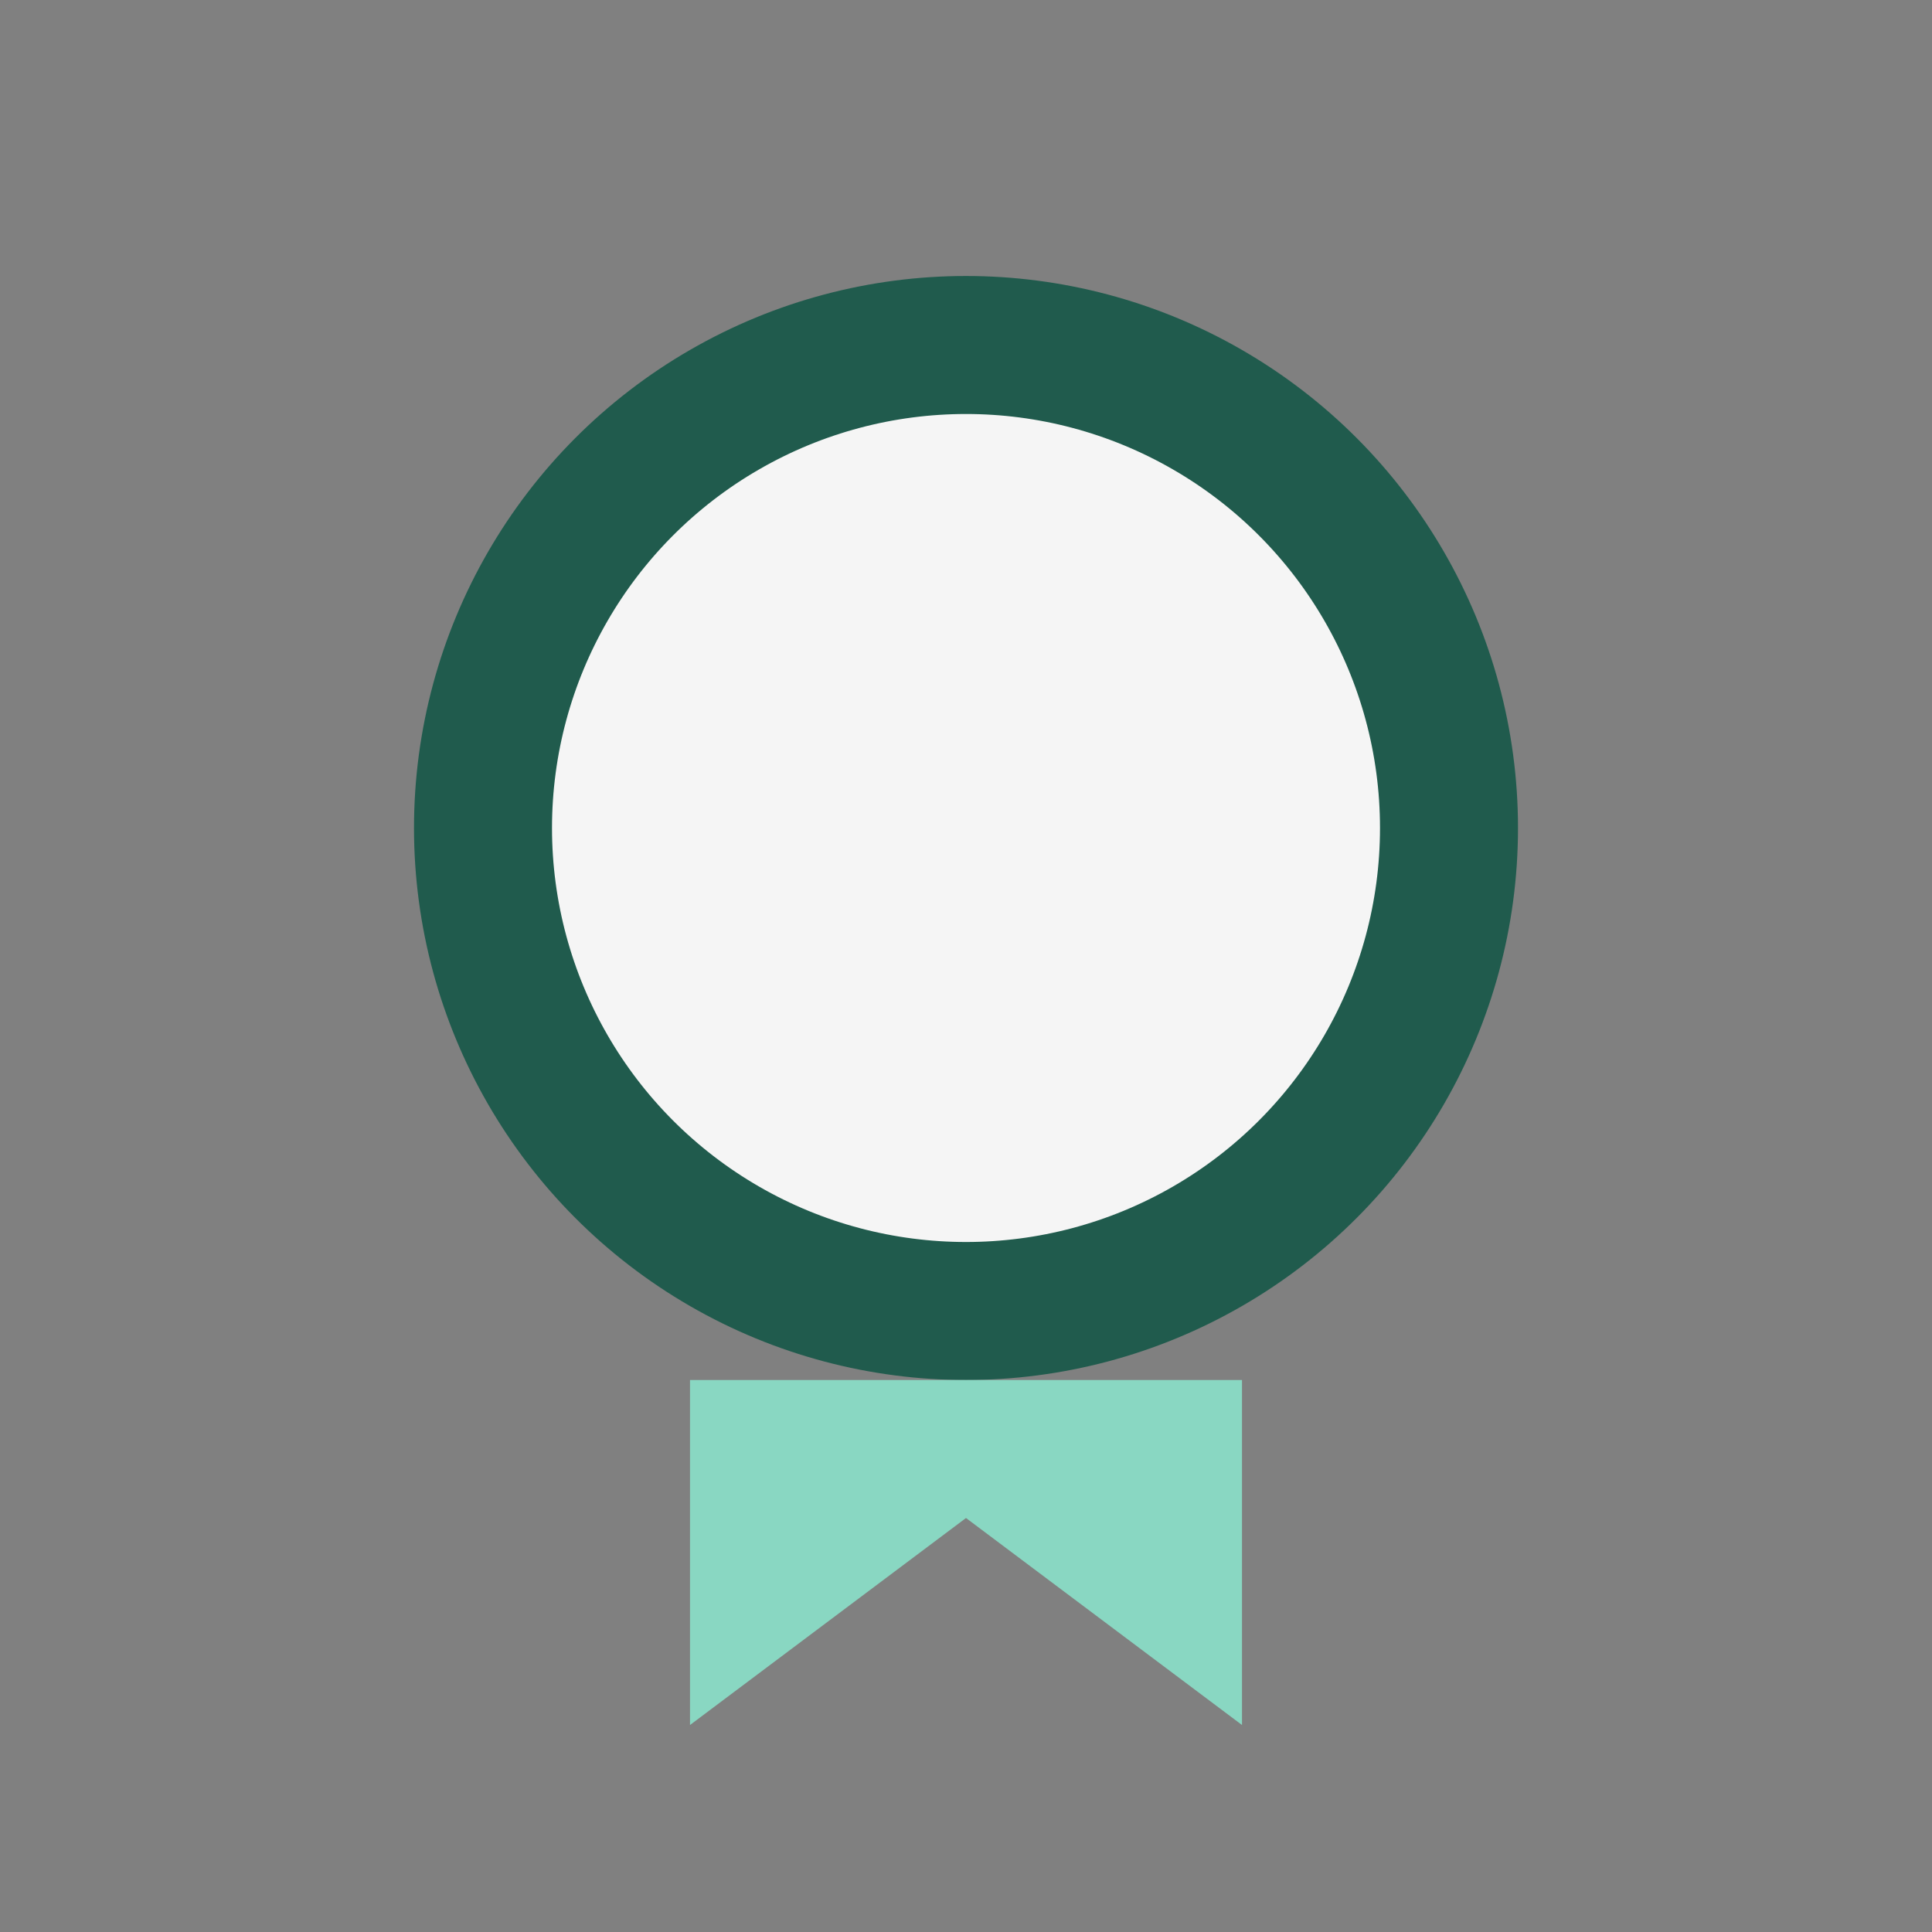 <?xml version="1.0" encoding="UTF-8"?>
<svg xmlns="http://www.w3.org/2000/svg" width="28" height="28" viewBox="0 0 28 28"><rect x="0" y="0" width="28" height="28" fill="#808080" stroke="none"/><circle cx="14" cy="12" r="7" fill="#F5F5F5" stroke="#205B4D" stroke-width="2"/><path d="M10 25l4-3 4 3v-5h-8v5z" fill="#89D7C2"/></svg>